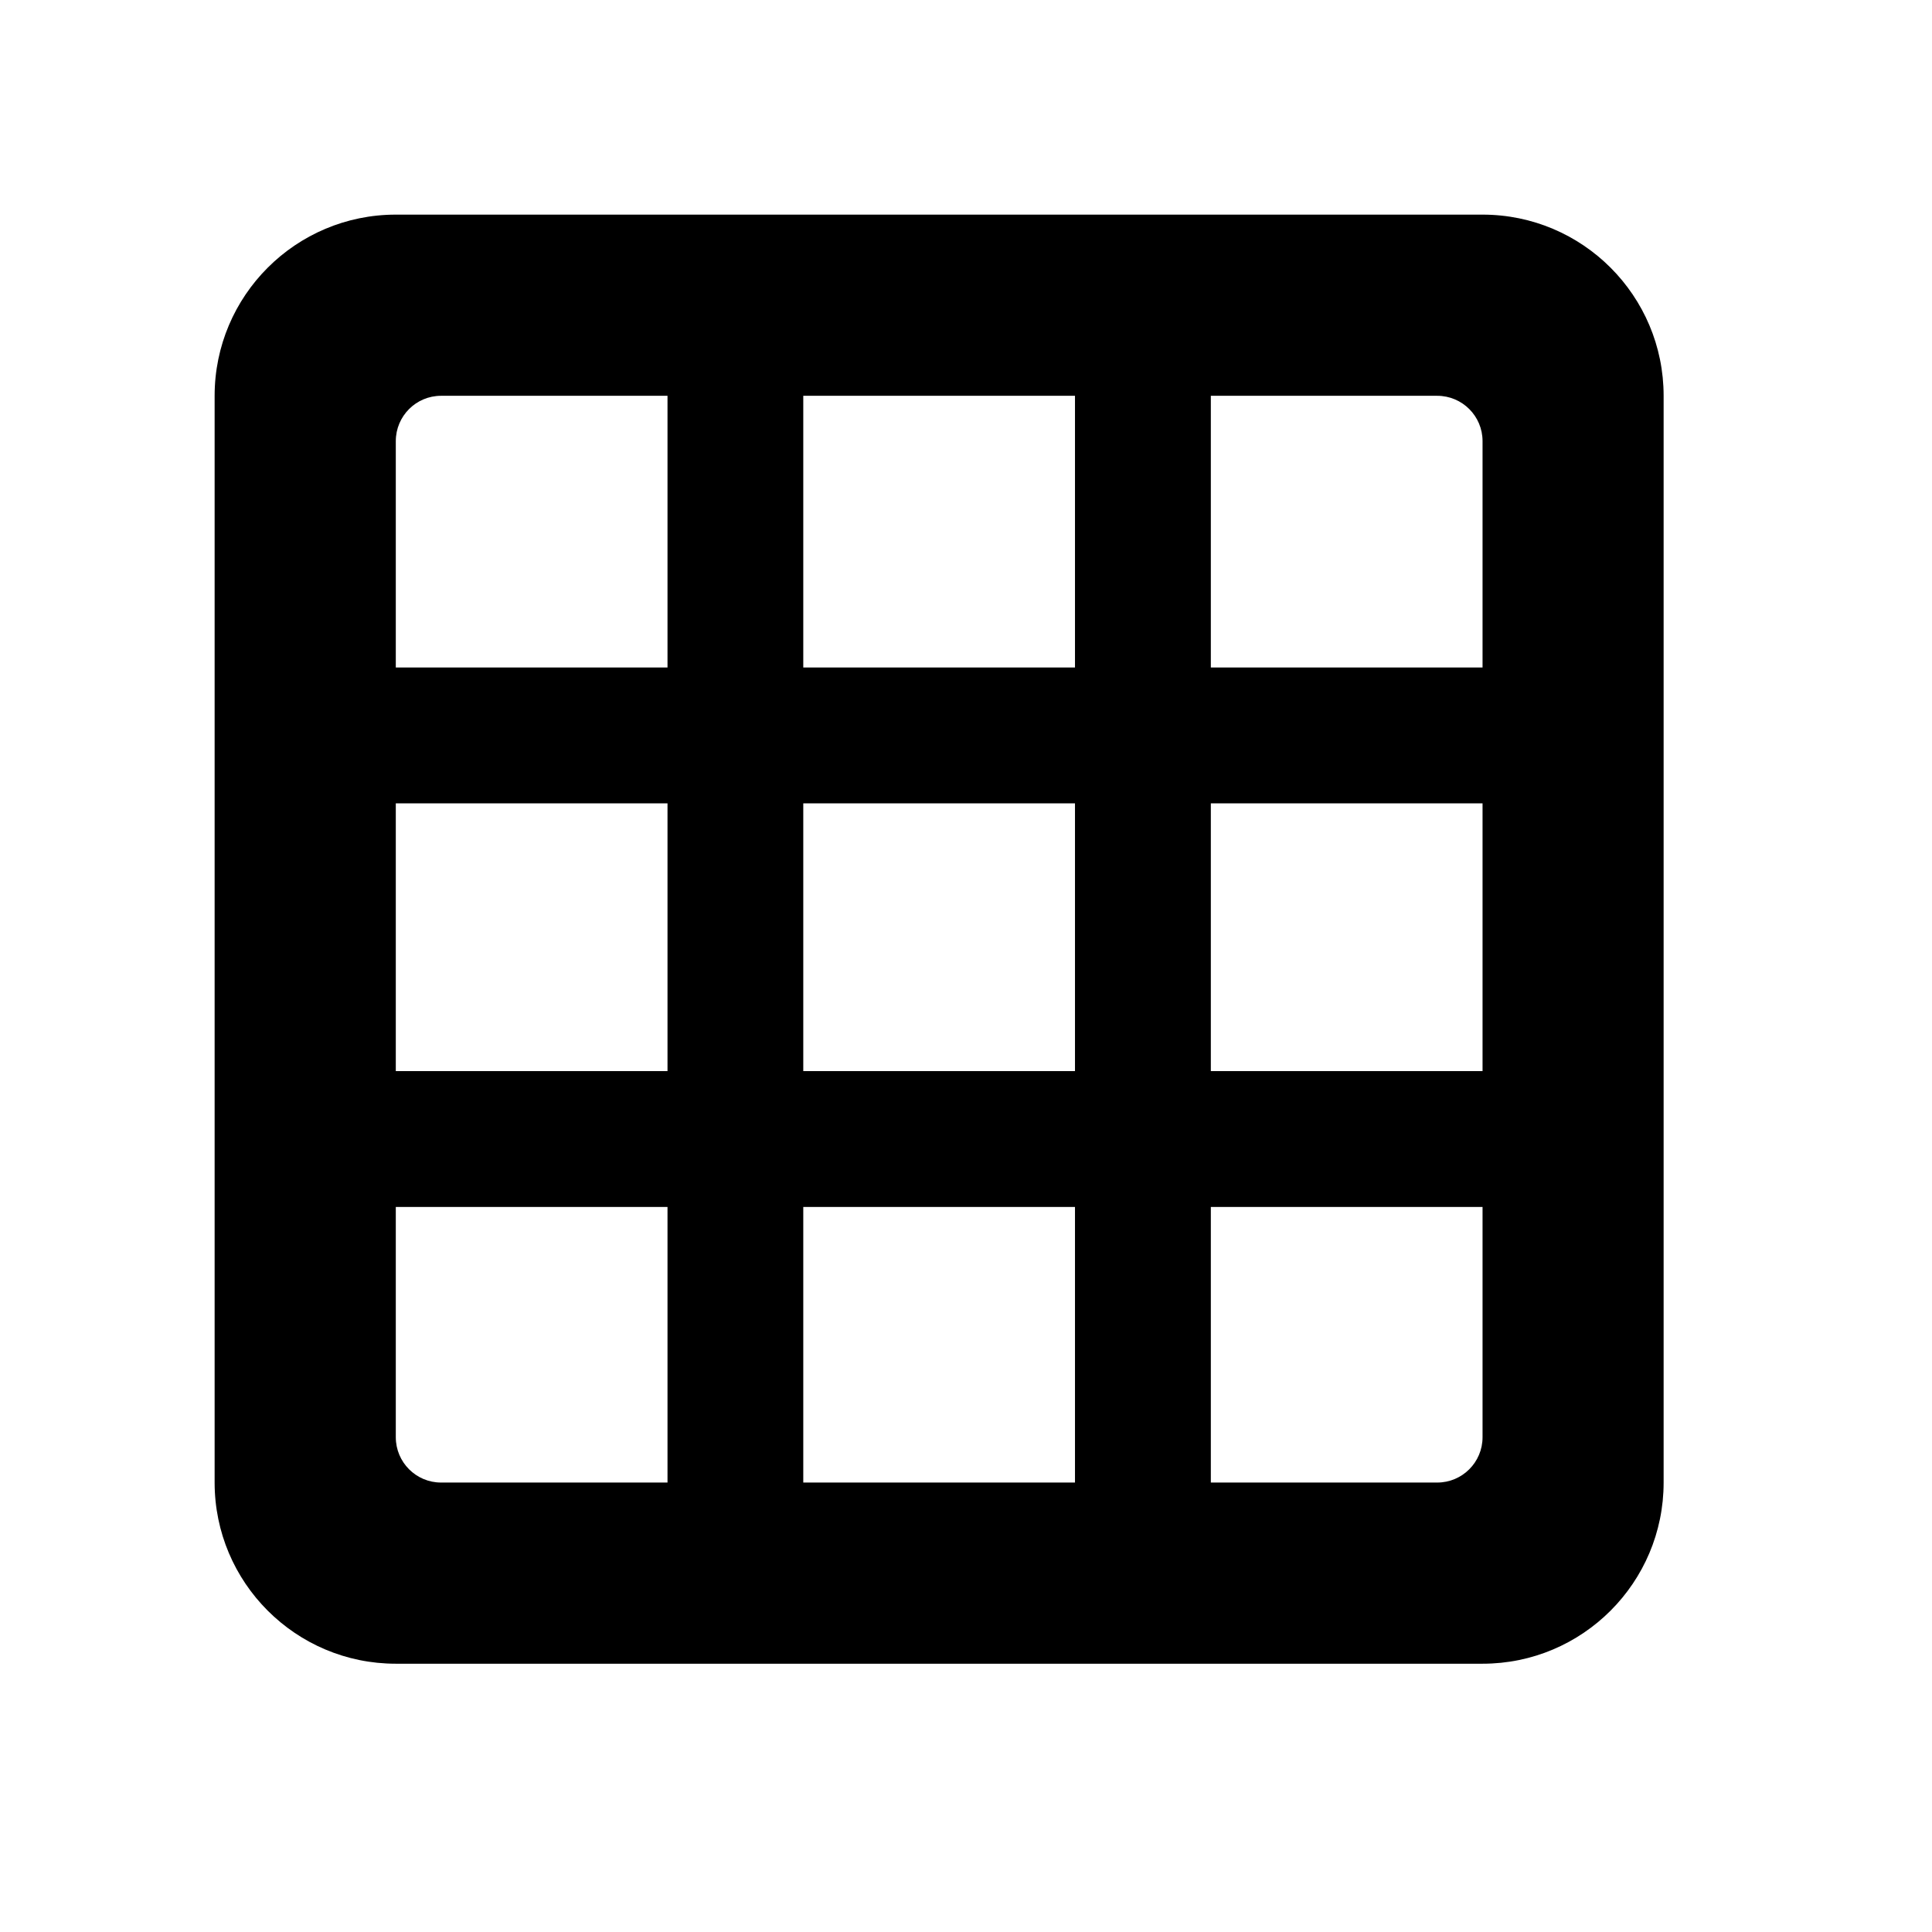 <svg width="22" height="22" viewBox="0 0 22 22" fill="currentColor" xmlns="http://www.w3.org/2000/svg">
  <path fill-rule="evenodd" clip-rule="evenodd" d="M2.444 16.882C2.444 18.021 3.368 18.945 4.507 18.945H16.882C18.021 18.945 18.944 18.021 18.944 16.882V4.507C18.944 3.368 18.021 2.444 16.882 2.444H4.507C3.368 2.444 2.444 3.368 2.444 4.507V16.882ZM16.366 4.507C16.651 4.507 16.882 4.738 16.882 5.023V7.601H13.788V4.507H16.366ZM12.241 4.507H9.147V7.601L12.241 7.601V4.507ZM7.601 4.507H5.022C4.738 4.507 4.507 4.738 4.507 5.023V7.601H7.601V4.507ZM4.507 9.148H7.601V12.197H4.507V9.148ZM4.507 13.744V16.366C4.507 16.651 4.738 16.882 5.022 16.882H7.601V13.744H4.507ZM9.147 16.882H12.241V13.744H9.147V16.882ZM13.788 16.882H16.366C16.651 16.882 16.882 16.651 16.882 16.366V13.744H13.788V16.882ZM16.882 12.197V9.148H13.788V12.197H16.882ZM9.147 12.197V9.148L12.241 9.148V12.197H9.147Z" fill="currentColor" />
</svg>
